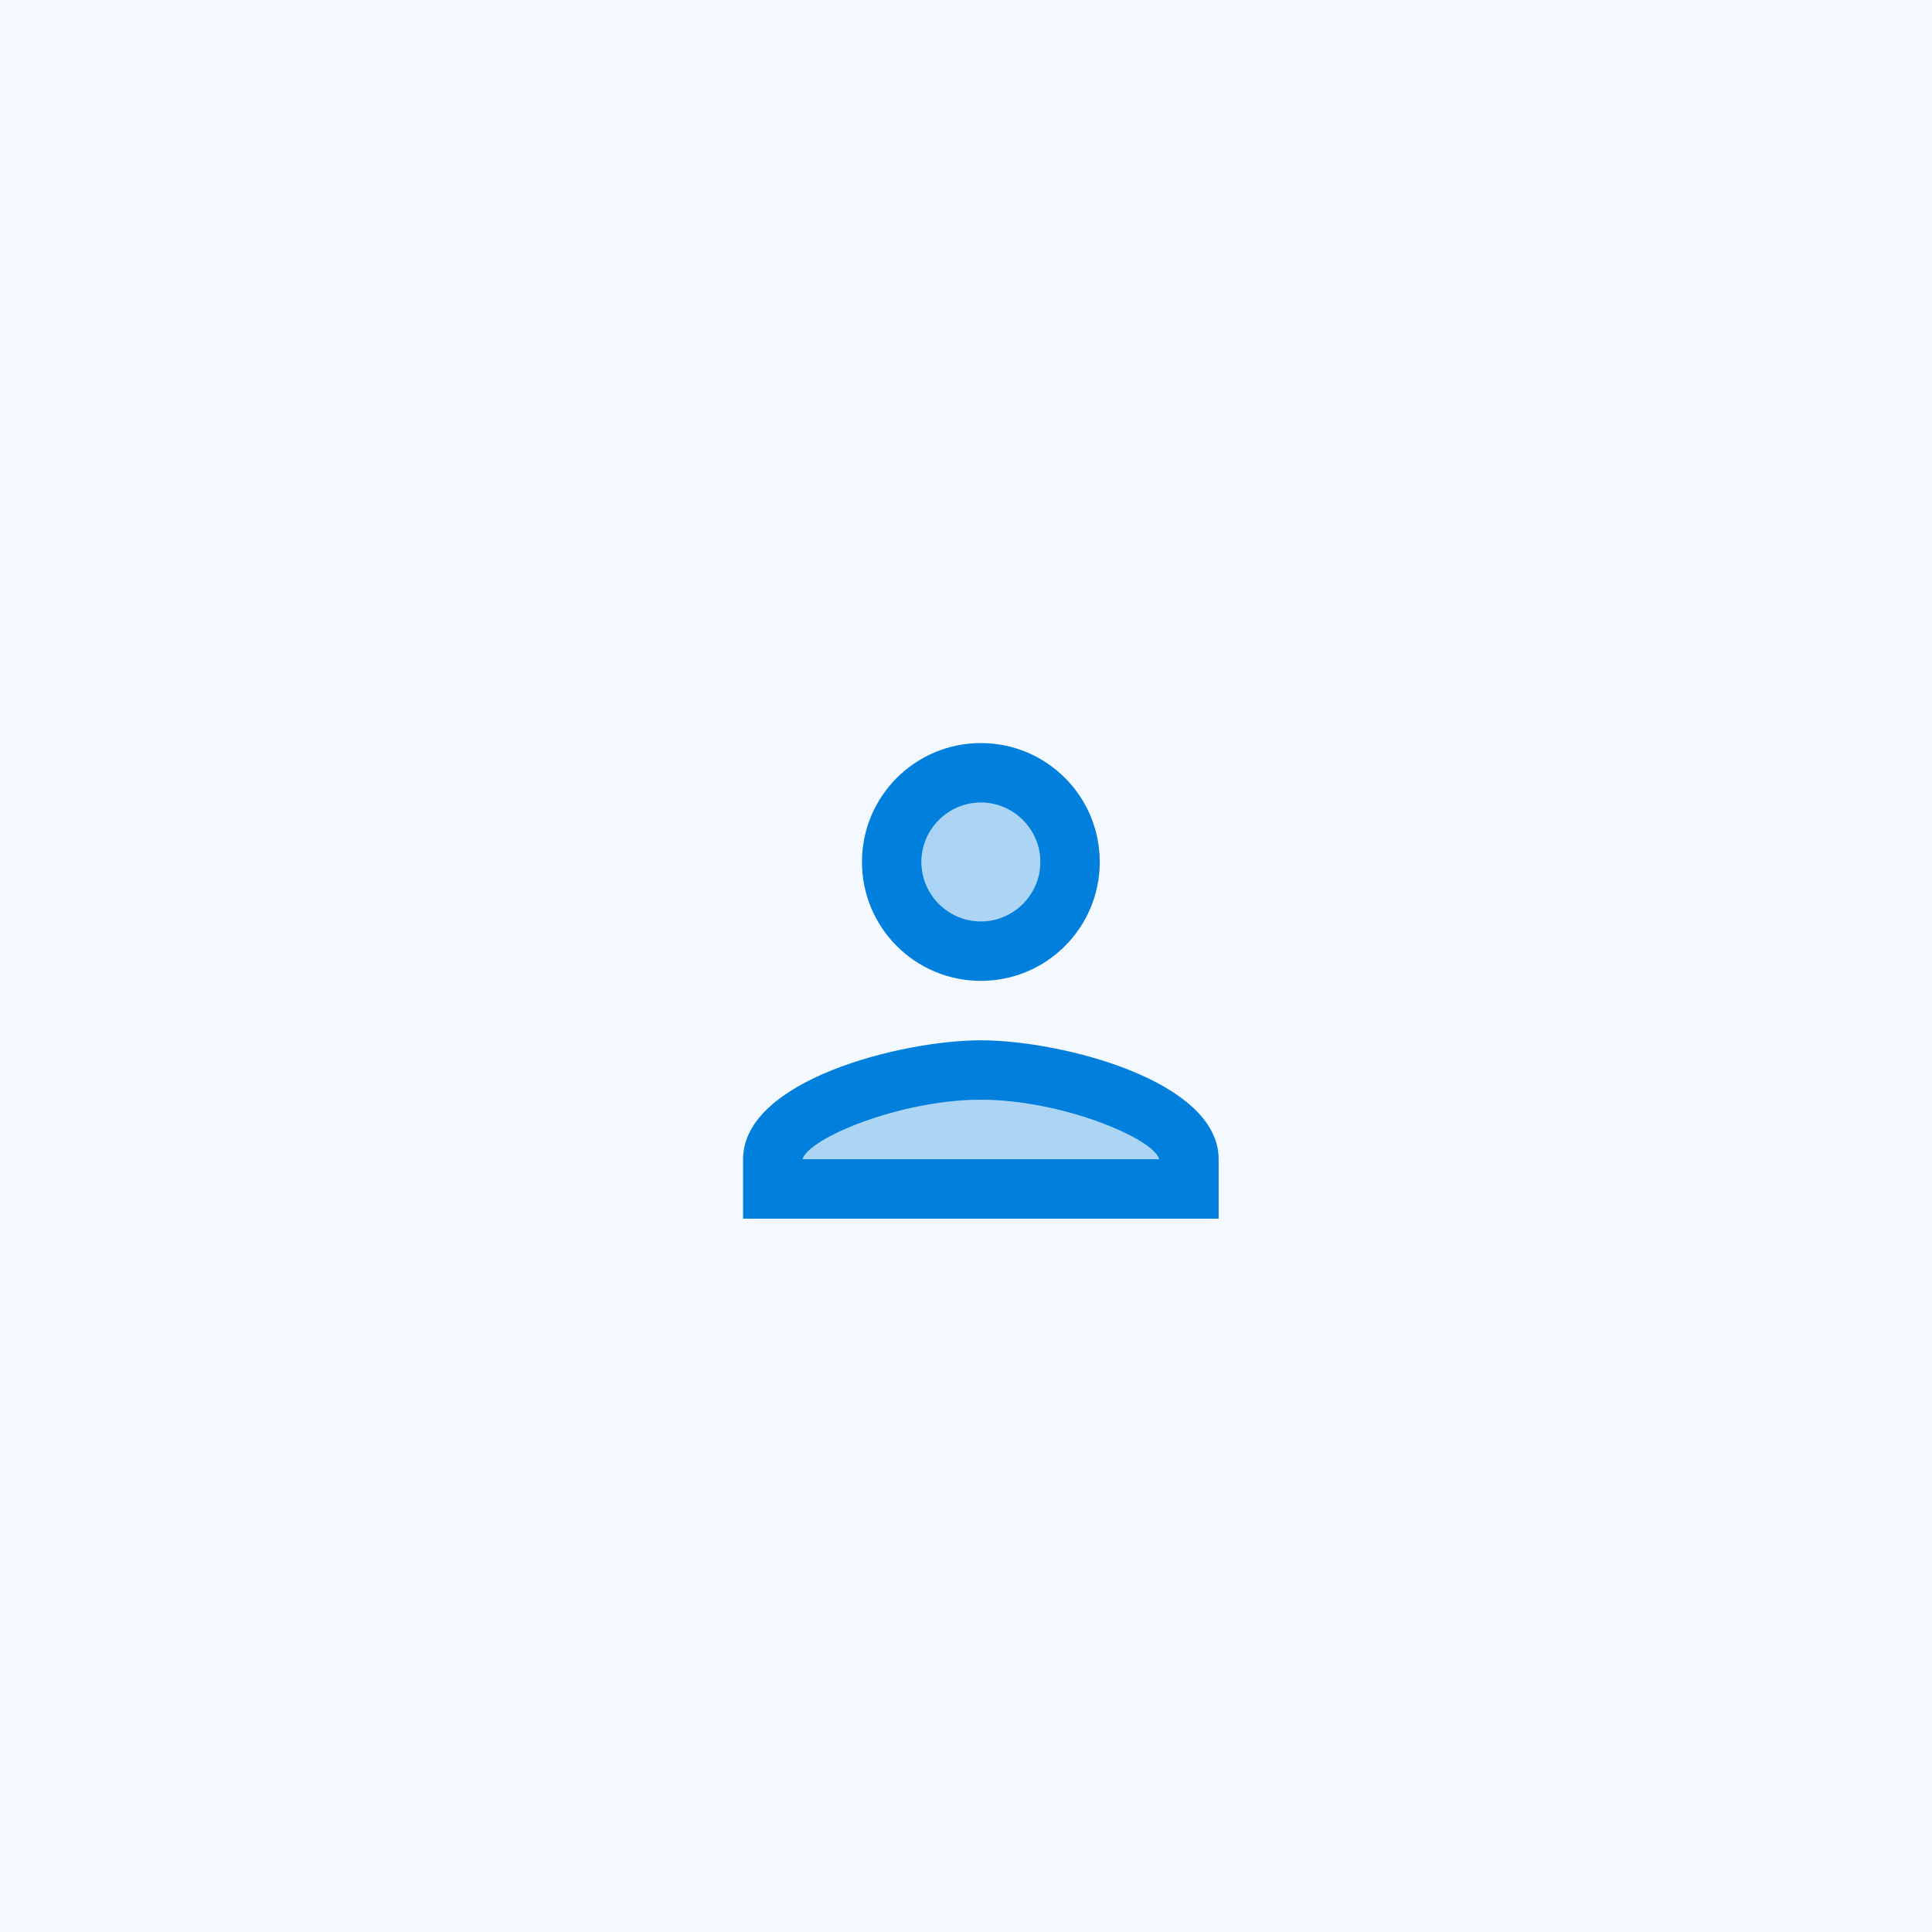 <svg width="65" height="65" viewBox="0 0 65 65" fill="none" xmlns="http://www.w3.org/2000/svg"><path fill="#F4F8FF" d="M0 0h65v65H0z"/><path opacity=".3" d="M33 37c-2.69 0-5.77 1.28-6 2h12c-.2-.71-3.3-2-6-2zm0-6a2 2 0 100-4 2 2 0 000 4z" fill="#007FDC"/><path d="M33 35c-2.67 0-8 1.34-8 4v2h16v-2c0-2.66-5.33-4-8-4zm-6 4c.22-.72 3.31-2 6-2 2.7 0 5.8 1.29 6 2H27zm6-6c2.21 0 4-1.79 4-4s-1.79-4-4-4-4 1.79-4 4 1.79 4 4 4zm0-6c1.1 0 2 .9 2 2s-.9 2-2 2-2-.9-2-2 .9-2 2-2z" fill="#007FDC"/></svg>